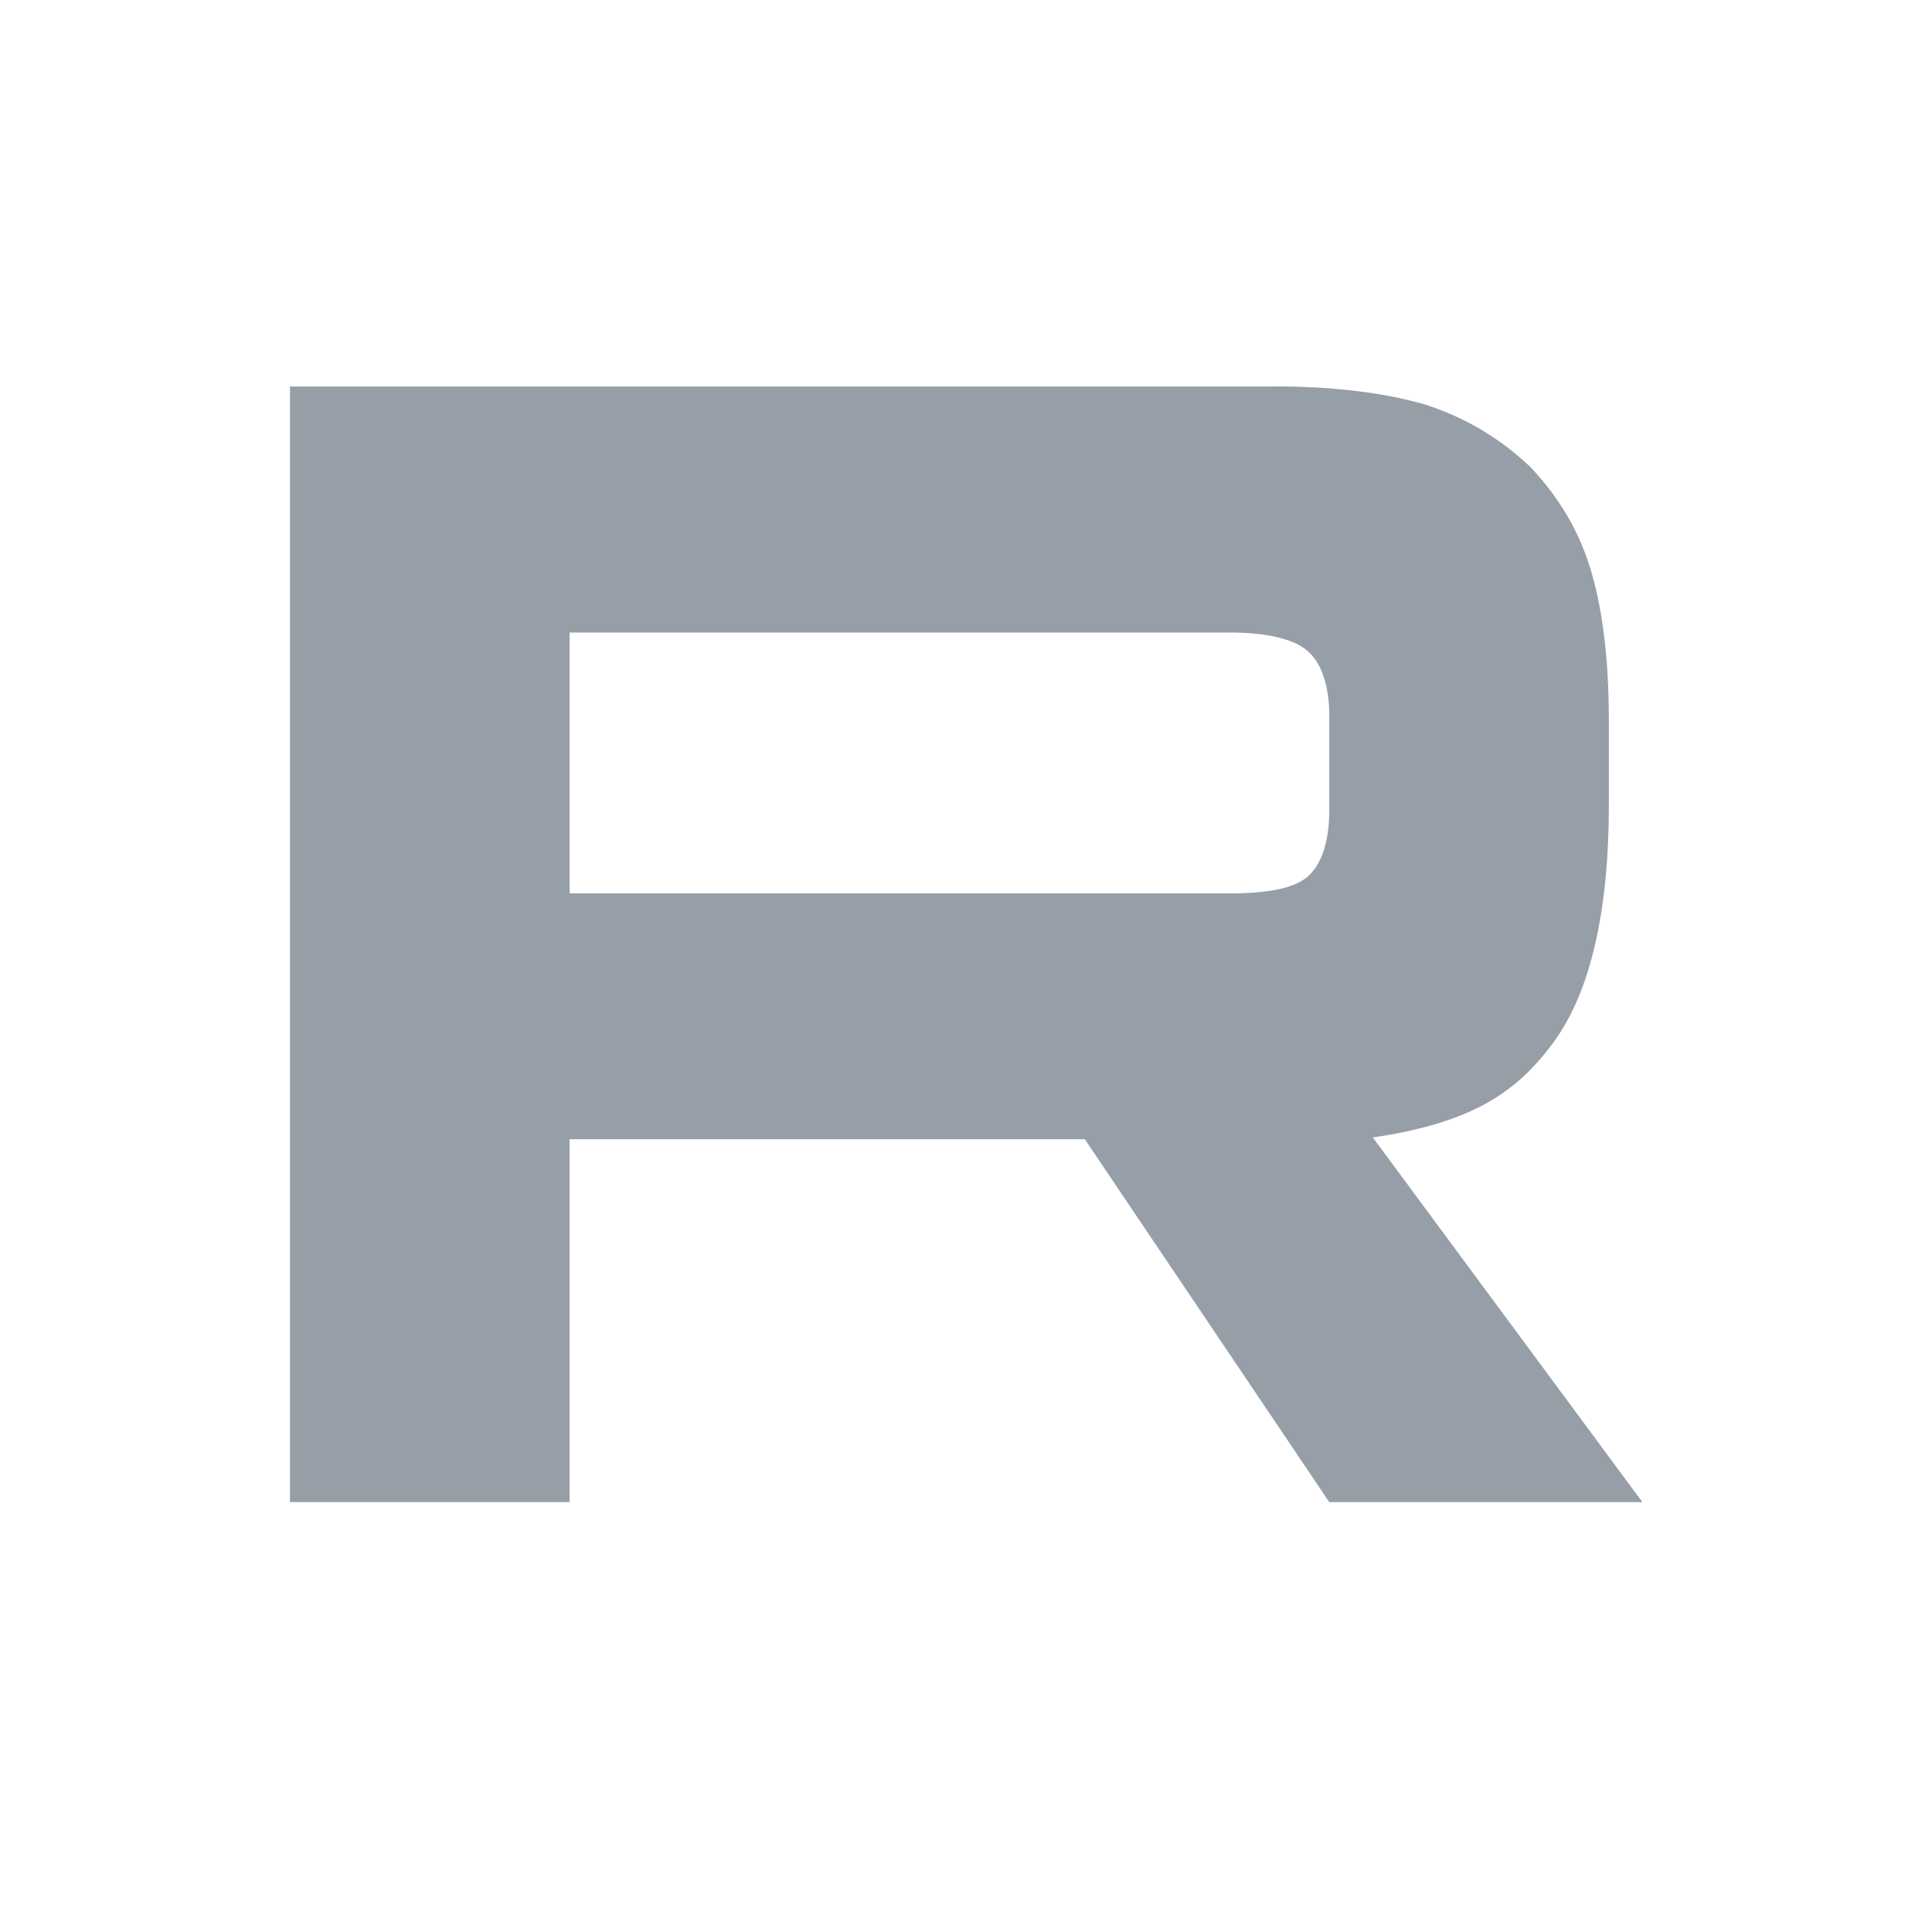 <svg width="32" height="32" viewBox="0 0 32 32" fill="none" xmlns="http://www.w3.org/2000/svg">
<path d="M20.353 14.797H9.434V10.476H20.353C20.991 10.476 21.434 10.587 21.657 10.781C21.879 10.975 22.017 11.335 22.017 11.861V13.413C22.017 13.967 21.879 14.327 21.657 14.521C21.434 14.715 20.991 14.798 20.353 14.798V14.797ZM21.102 6.402H4.803V24.88H9.434V18.869H17.968L22.017 24.88H27.203L22.738 18.84C24.384 18.596 25.123 18.092 25.733 17.261C26.342 16.429 26.648 15.1 26.648 13.326V11.941C26.648 10.889 26.537 10.058 26.342 9.42C26.148 8.783 25.816 8.229 25.344 7.731C24.846 7.26 24.291 6.928 23.625 6.706C22.959 6.512 22.127 6.4 21.102 6.4V6.402Z" fill="#969FA8"/>
</svg>
